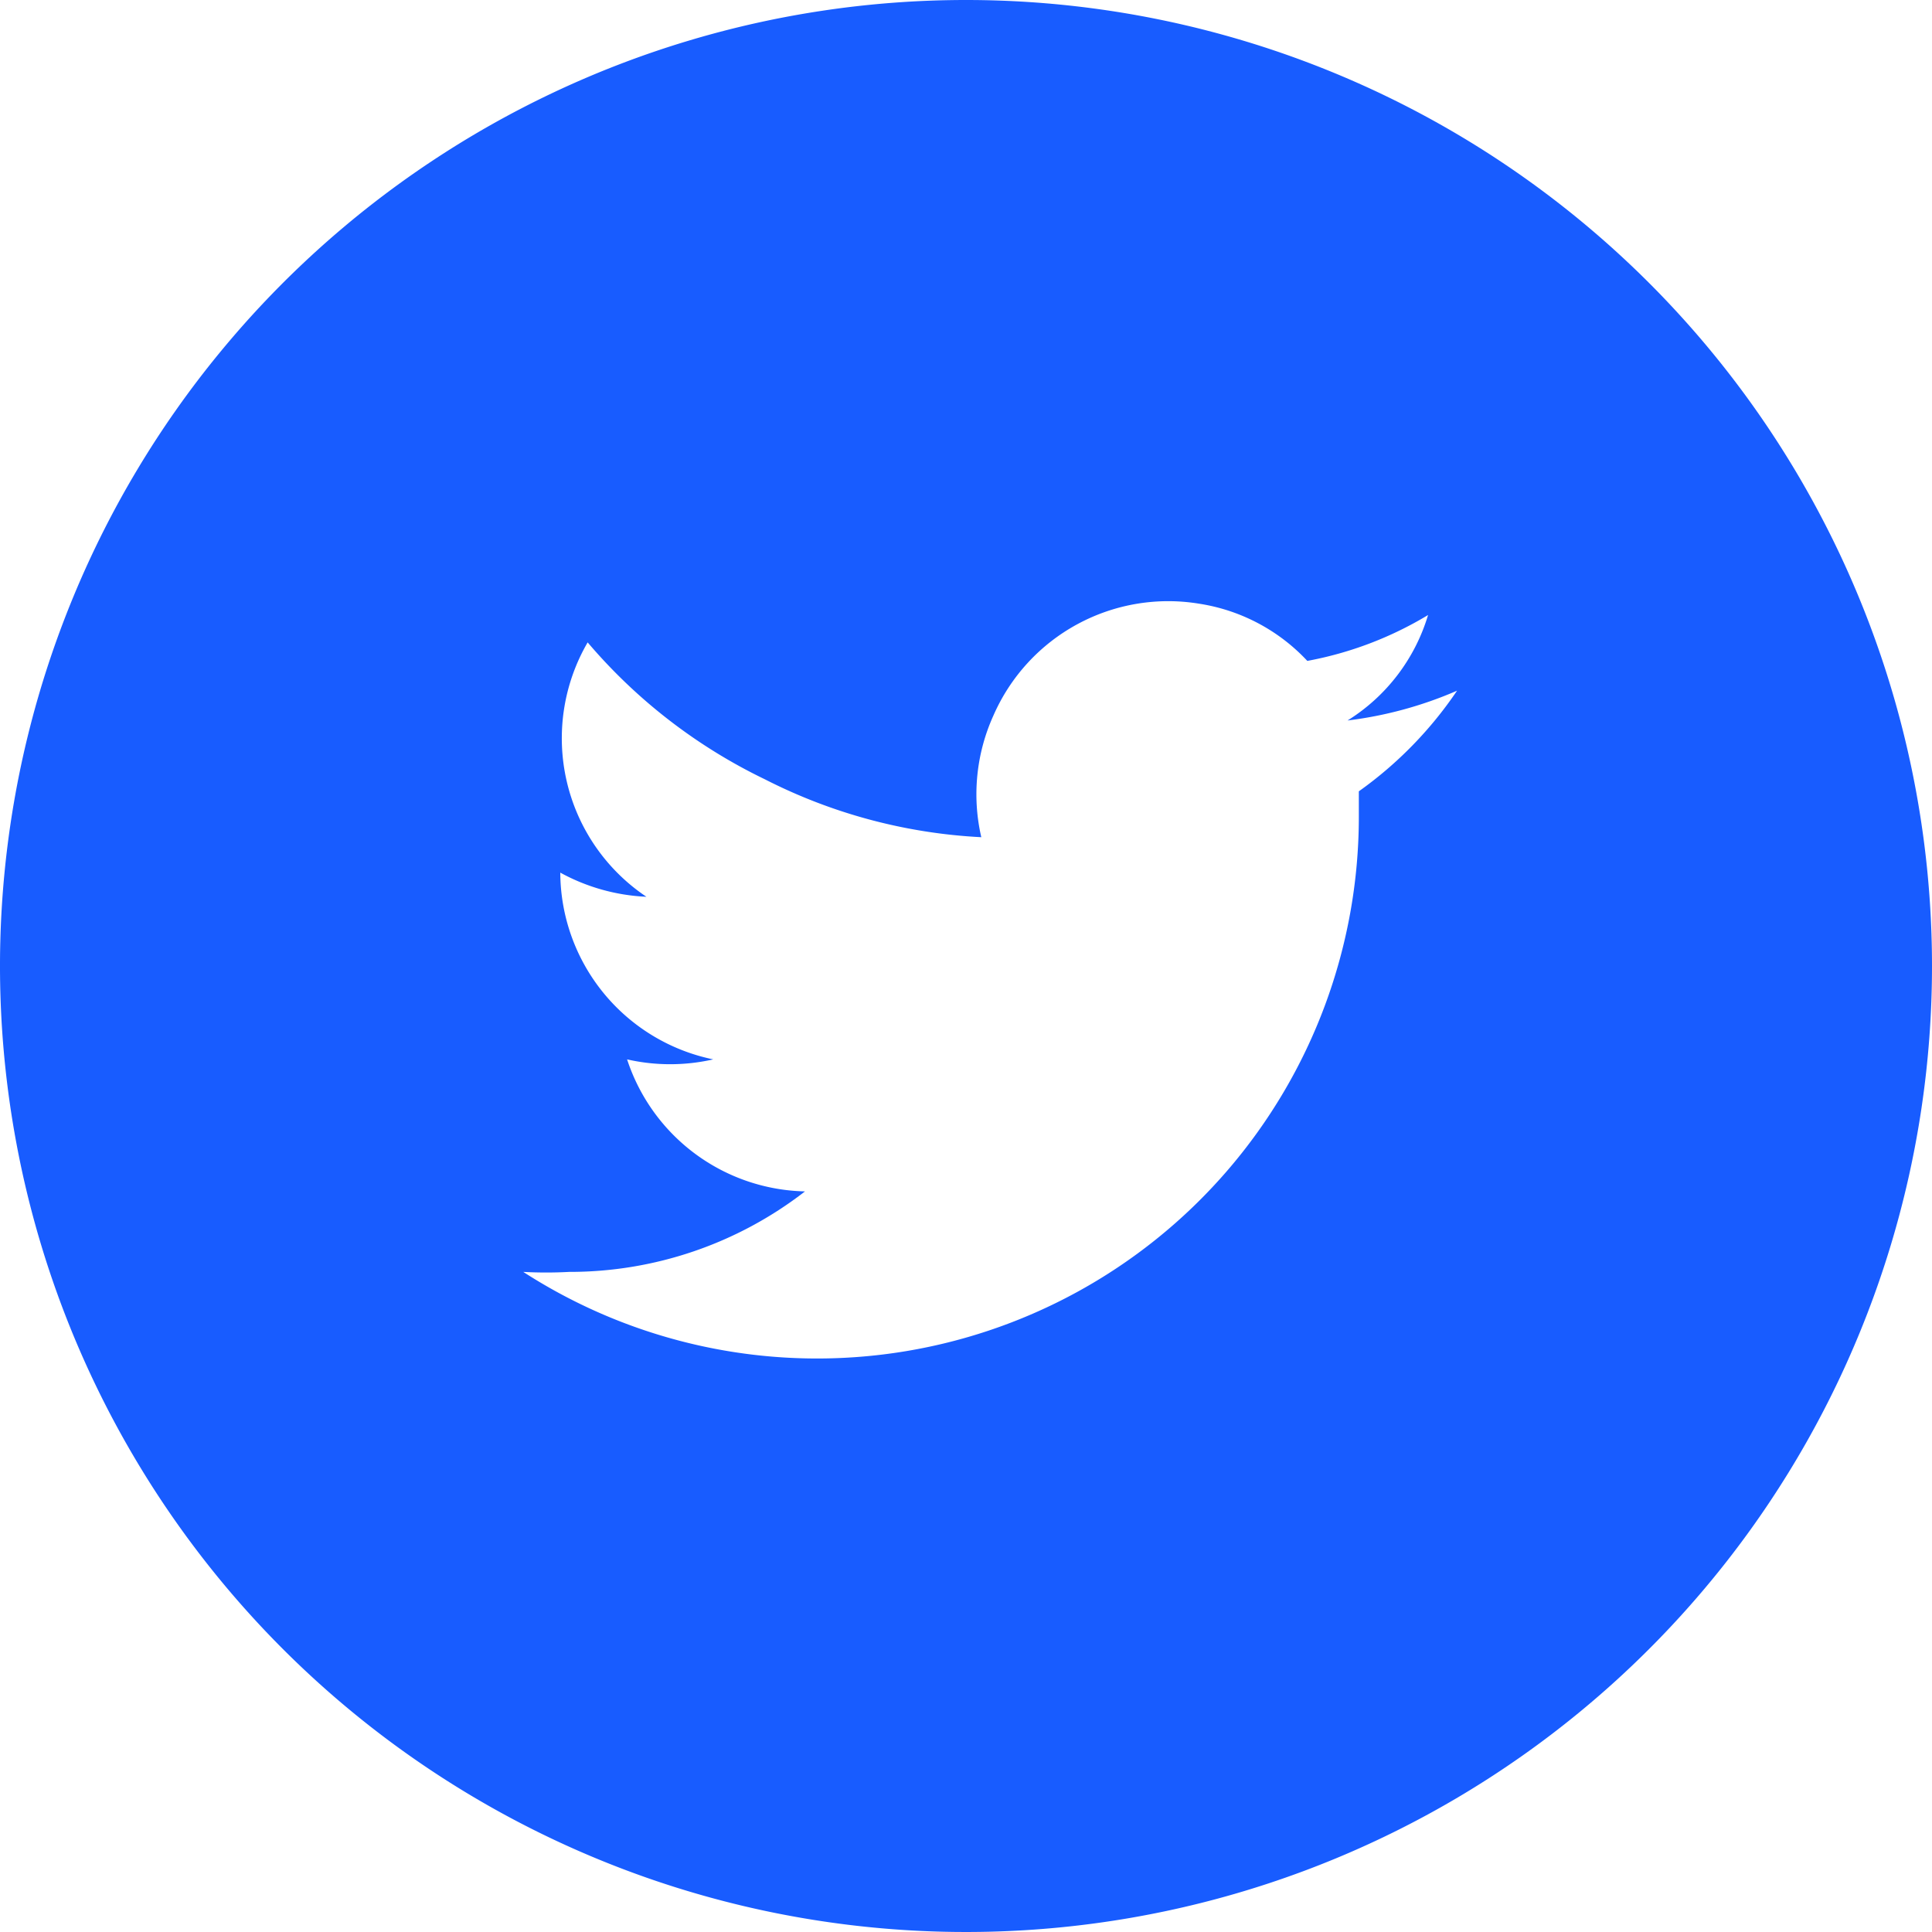 <svg xmlns="http://www.w3.org/2000/svg" viewBox="0 0 24 24"><defs><clipPath id="clip-path" transform="translate(-.5 -.5)"><path id="SVGID" style="fill:none" d="M0 0h25v25H0z"/></clipPath></defs><g id="Layer_2" data-name="Layer 2"><g style="clip-path:url(#clip-path)" id="Layer_1-2" data-name="Layer 1"><path d="M12.5.5a12 12 0 1 0 12 12 12 12 0 0 0-12-12Zm4.88 9.83v.31A6.73 6.73 0 0 1 7 16.3a5.3 5.3 0 0 0 .57 0 4.77 4.77 0 0 0 2.93-1 2.38 2.38 0 0 1-2.21-1.64 2.41 2.41 0 0 0 1.07 0 2.38 2.38 0 0 1-1.9-2.32 2.45 2.45 0 0 0 1.07.3 2.37 2.37 0 0 1-.73-3.16 6.72 6.72 0 0 0 2.2 1.7 6.65 6.65 0 0 0 2.69.72 2.37 2.37 0 0 1 .15-1.51A2.37 2.37 0 0 1 15.4 8a2.32 2.32 0 0 1 1.34.71 4.48 4.48 0 0 0 1.5-.57 2.33 2.33 0 0 1-1 1.31 4.9 4.9 0 0 0 1.36-.37 4.89 4.89 0 0 1-1.22 1.25Z" transform="translate(-.5 -.5)" style="fill:#185cff"/></g></g></svg>